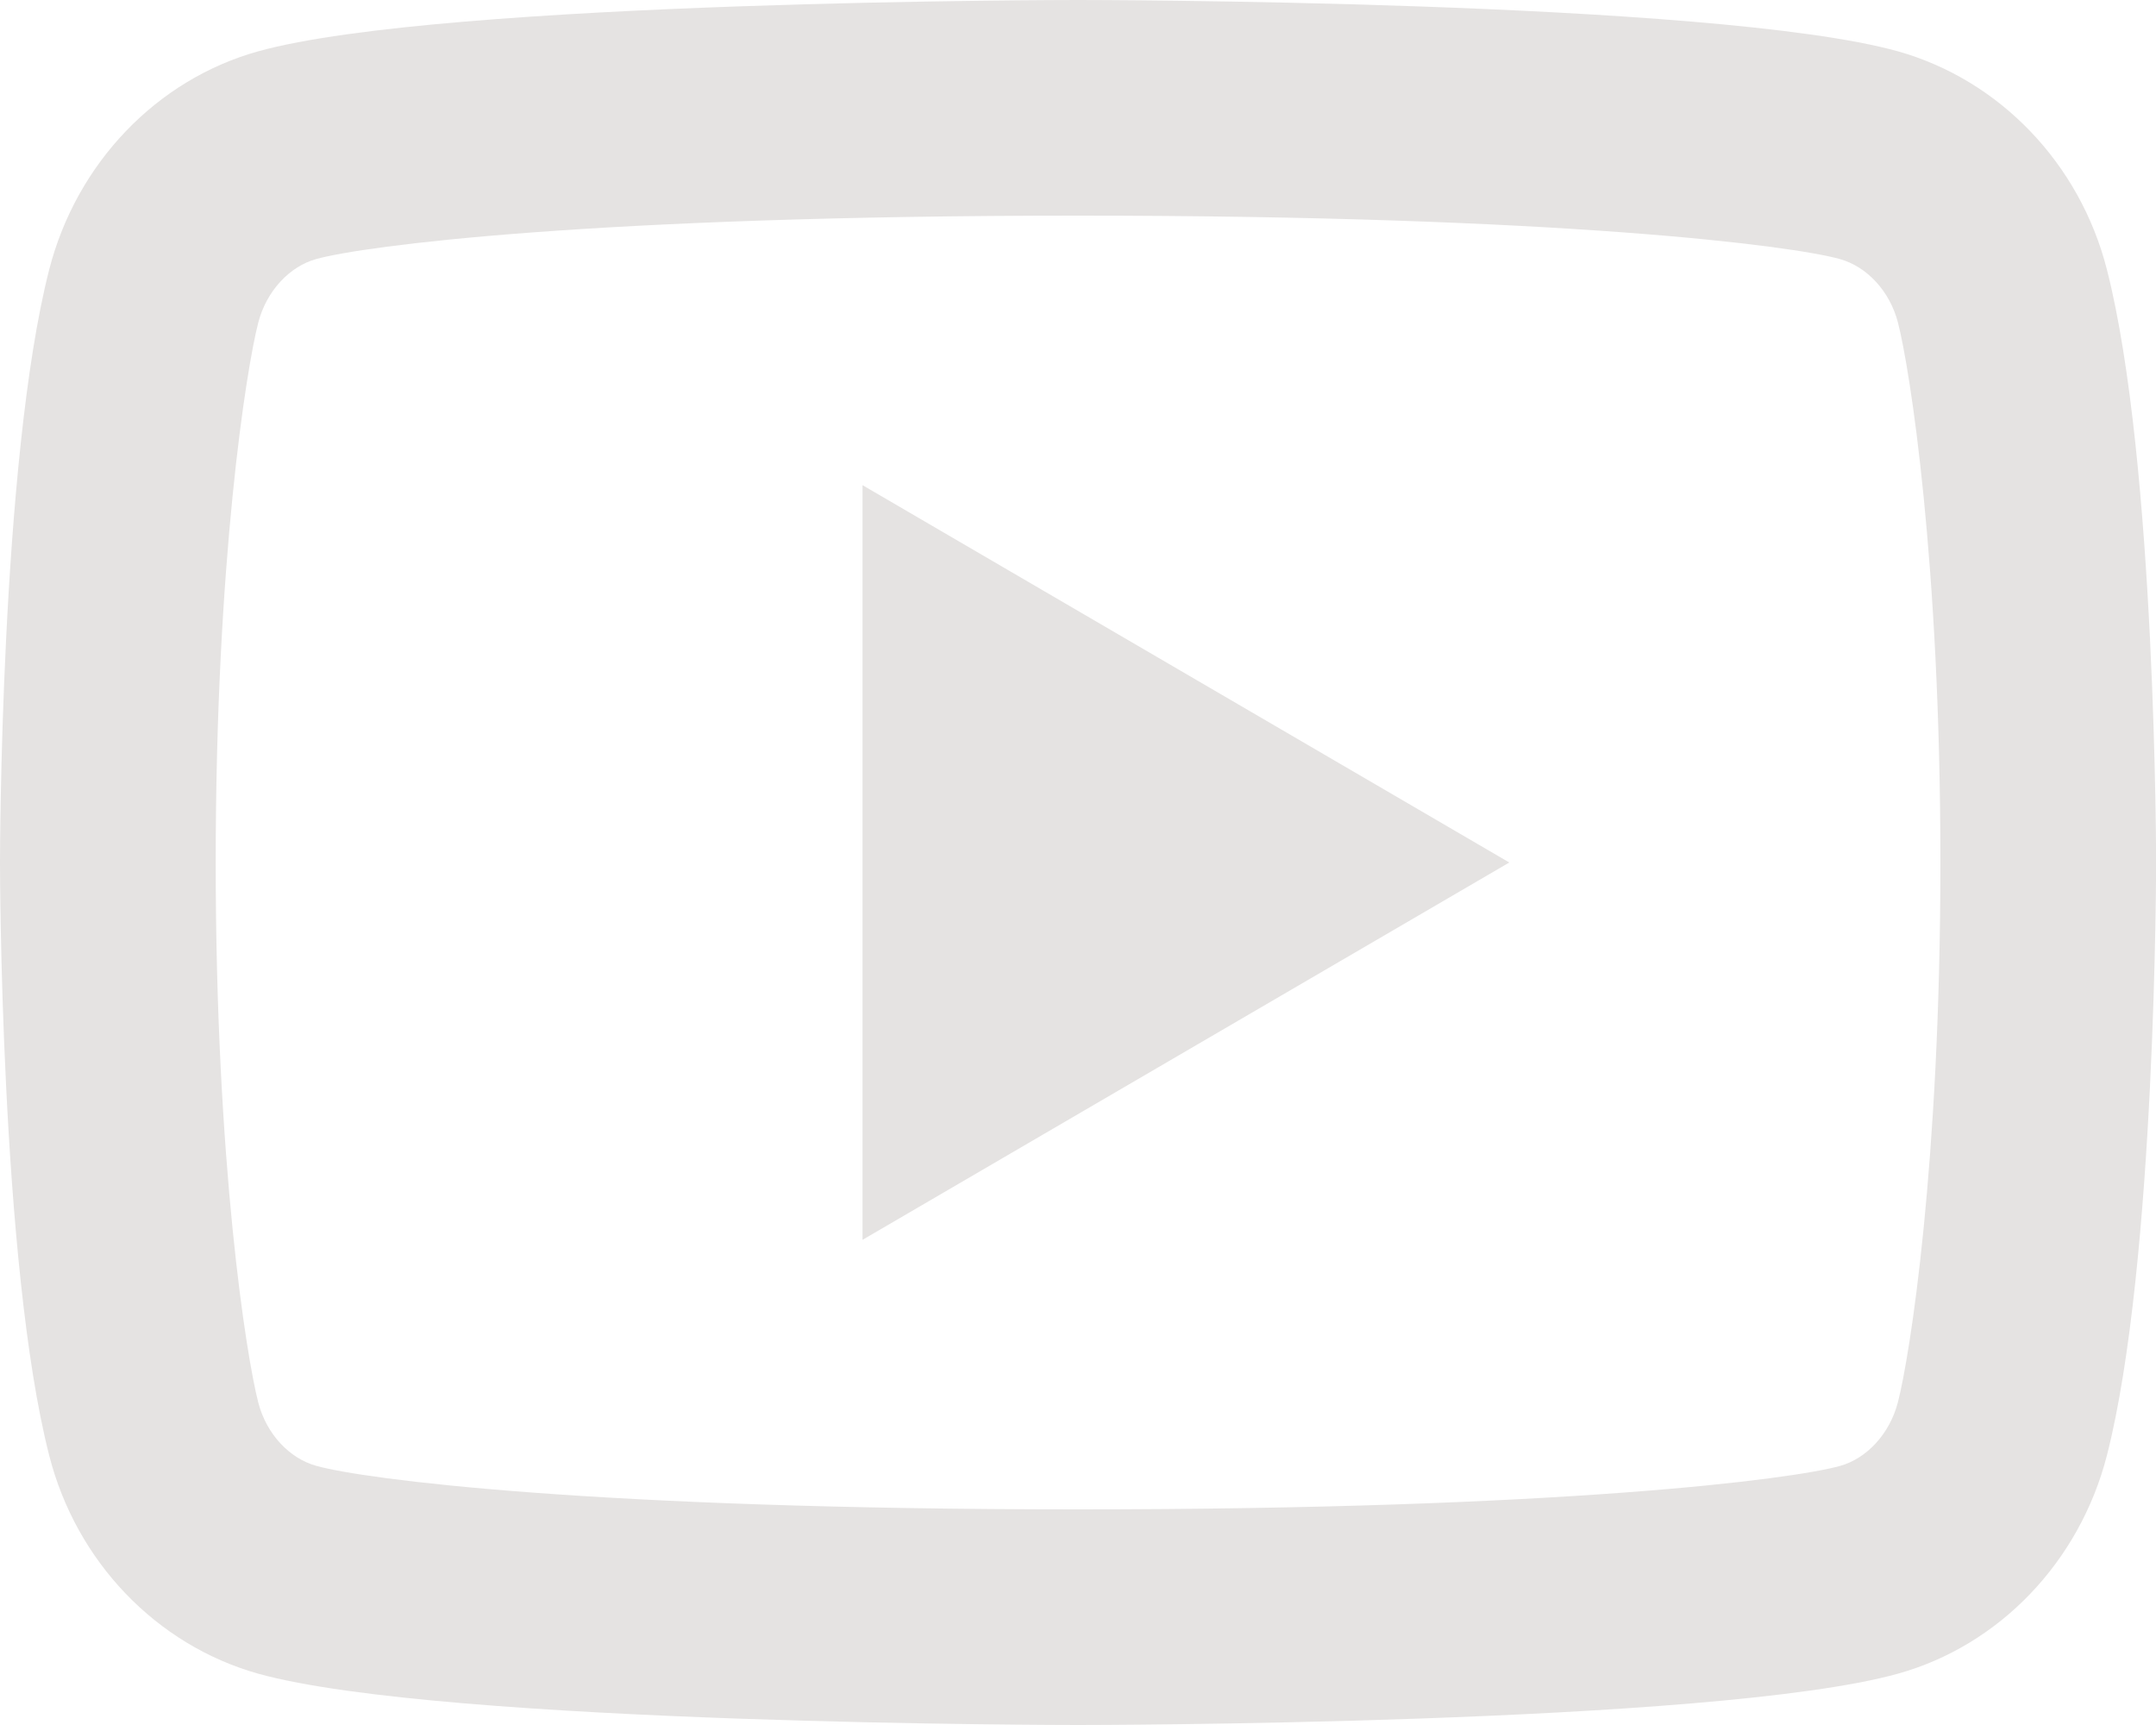 <svg width="40" height="32" viewBox="0 0 40 32" fill="none" xmlns="http://www.w3.org/2000/svg">
<path d="M35.214 5.99C35.062 5.394 34.63 4.944 34.136 4.806C33.26 4.56 29.002 4 20.002 4C11.002 4 6.746 4.56 5.864 4.806C5.376 4.942 4.944 5.392 4.79 5.99C4.572 6.838 4.002 10.39 4.002 16C4.002 21.608 4.572 25.16 4.79 26.012C4.942 26.606 5.374 27.056 5.866 27.192C6.746 27.44 11 28 20 28C29 28 33.258 27.44 34.138 27.194C34.626 27.058 35.058 26.608 35.212 26.01C35.432 25.162 36 21.6 36 16C36 10.4 35.432 6.84 35.214 5.99ZM39.088 4.996C40.002 8.56 40.002 16 40.002 16C40.002 16 40.002 23.44 39.088 27.004C38.58 28.974 37.094 30.524 35.212 31.048C31.794 32 20 32 20 32C20 32 8.214 32 4.79 31.048C2.9 30.516 1.416 28.968 0.914 27.004C5.96046e-08 23.44 0 16 0 16C0 16 5.96046e-08 8.56 0.914 4.996C1.422 3.026 2.908 1.476 4.79 0.952C8.216 -3.57628e-07 20.002 0 20.002 0C20.002 0 31.794 -3.57628e-07 35.212 0.952C37.1 1.484 38.586 3.032 39.088 4.996ZM16.002 23V9L28.002 16L16.002 23Z" fill="#E5E3E2"/>
</svg>
